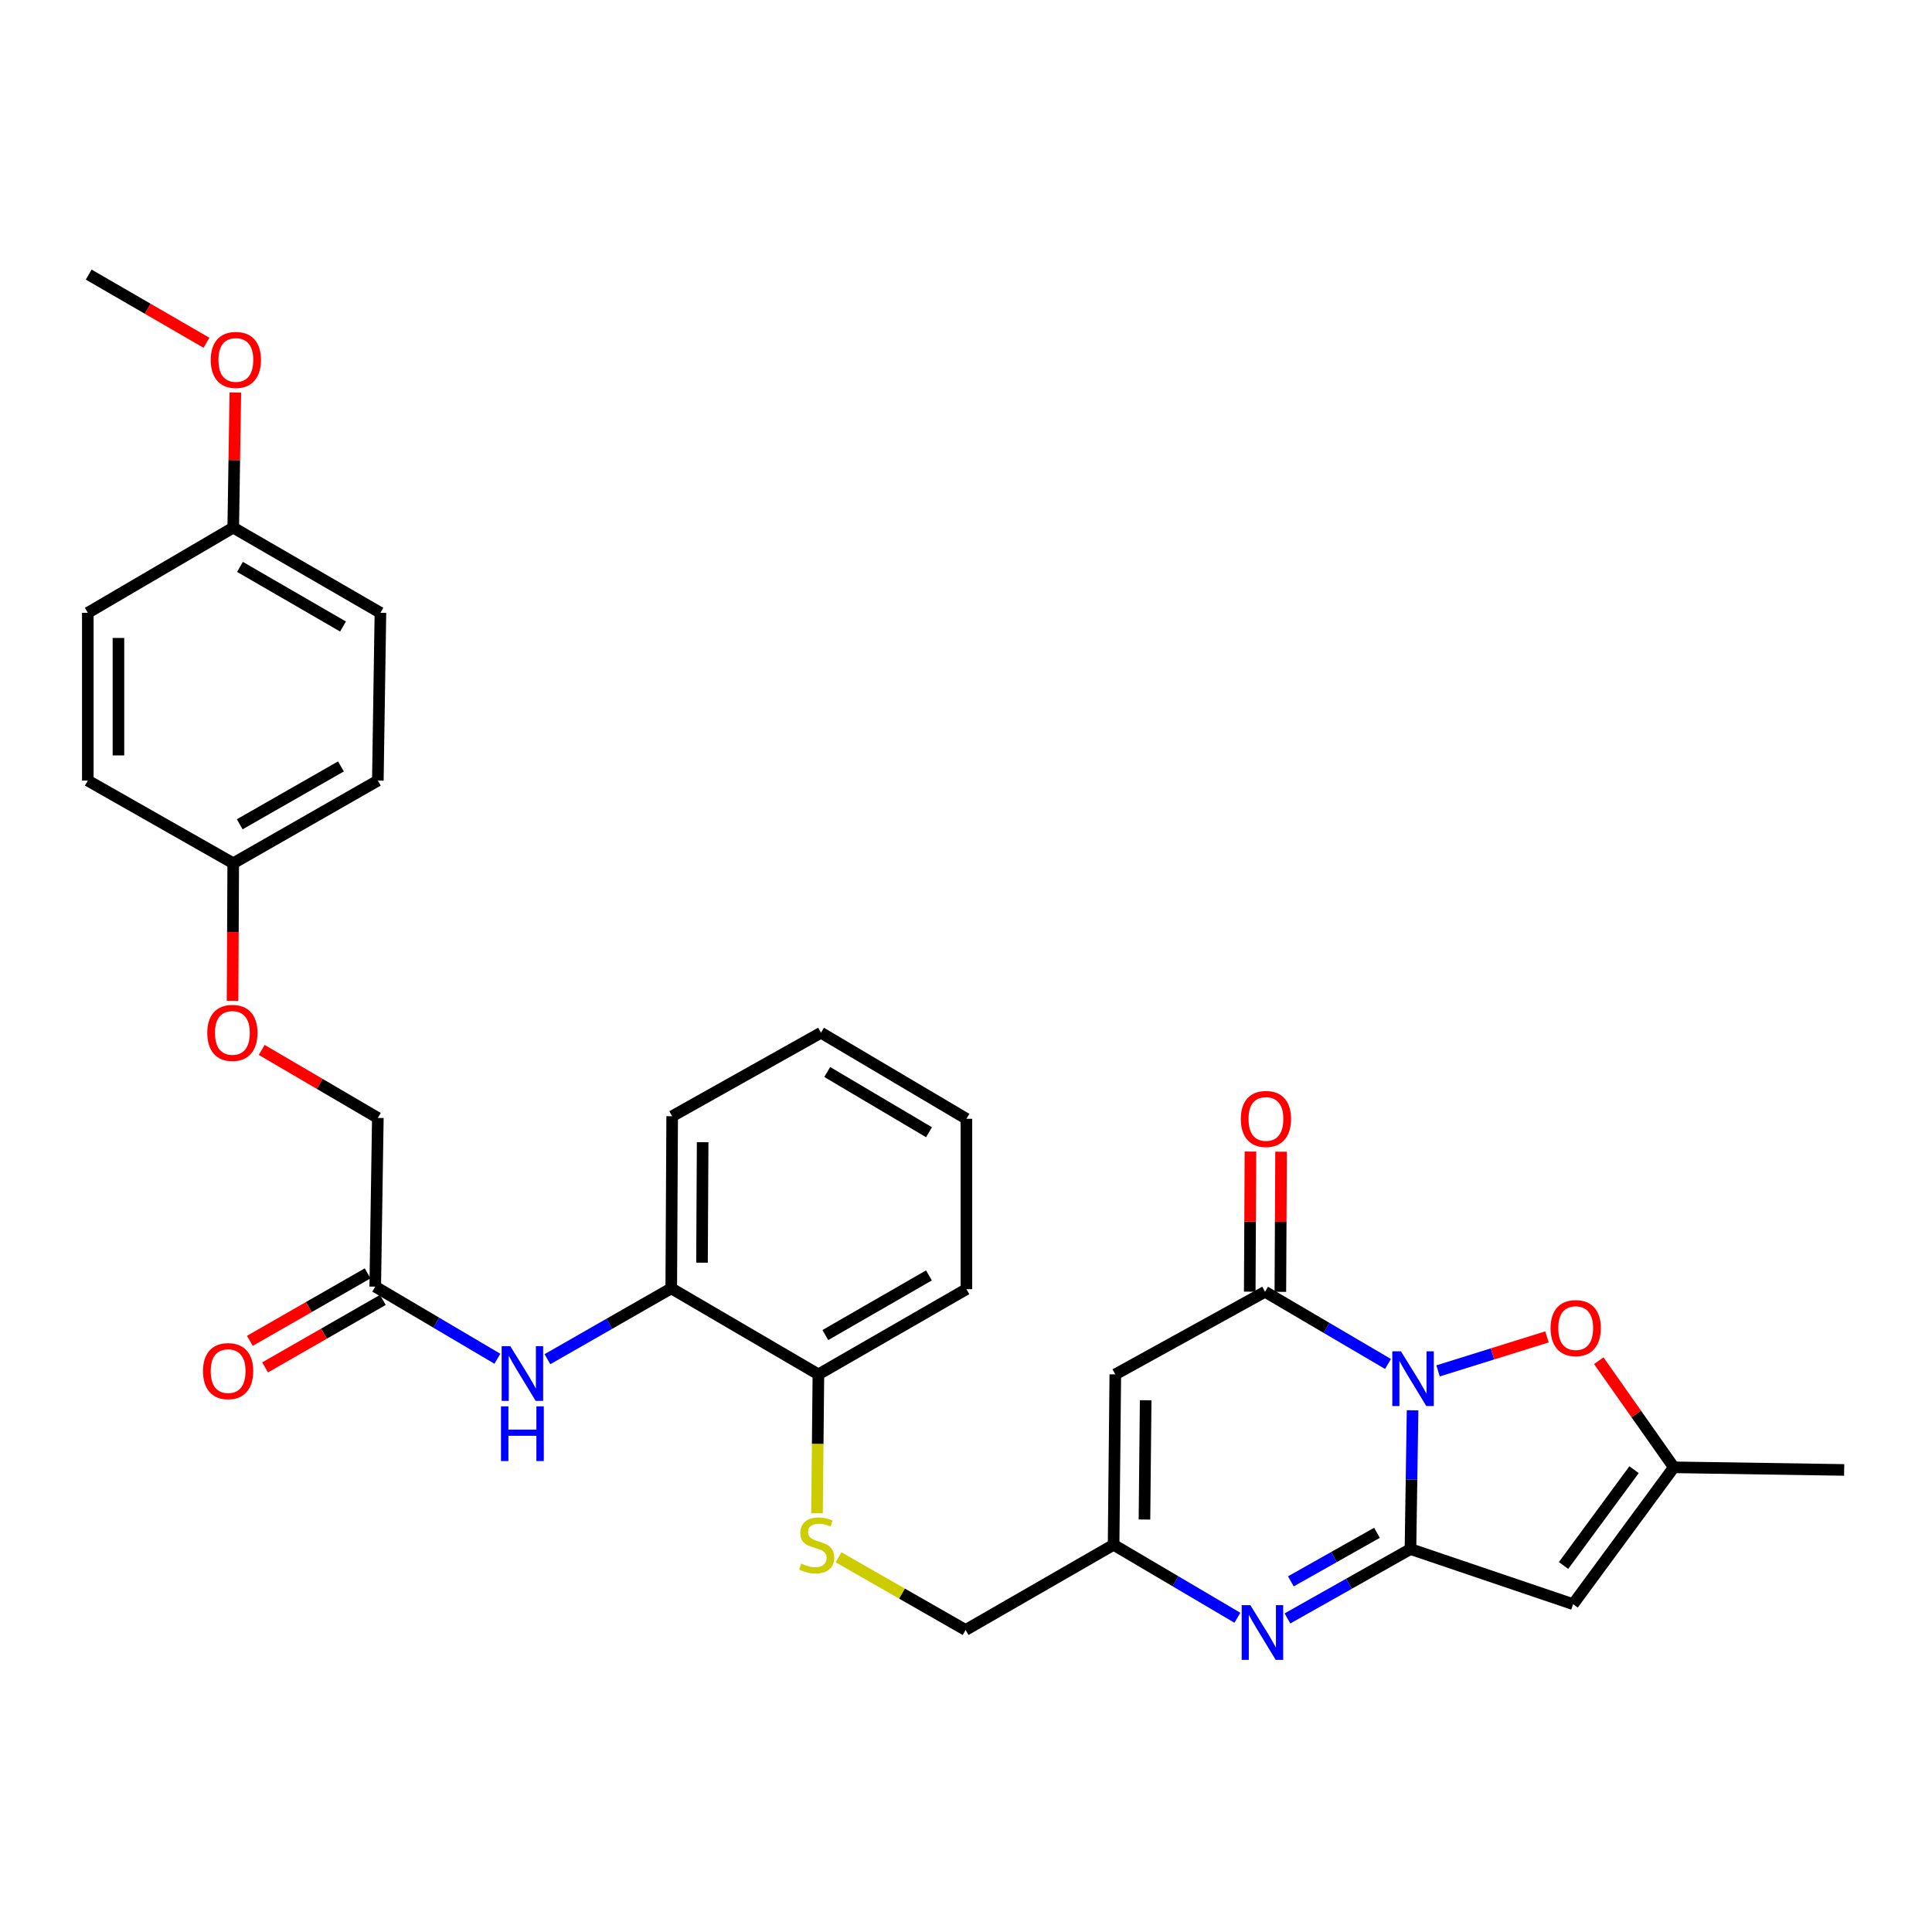 <?xml version='1.0' encoding='iso-8859-1'?>
<svg version='1.1' baseProfile='full'
              xmlns='http://www.w3.org/2000/svg'
                      xmlns:rdkit='http://www.rdkit.org/xml'
                      xmlns:xlink='http://www.w3.org/1999/xlink'
                  xml:space='preserve'
width='1000px' height='1000px' viewBox='0 0 1000 1000'>
<!-- END OF HEADER -->
<rect style='opacity:1.0;fill:#FFFFFF;stroke:none' width='1000' height='1000' x='0' y='0'> </rect>
<path class='bond-0' d='M 731.144,729.974 L 730.599,765.882' style='fill:none;fill-rule:evenodd;stroke:#0000FF;stroke-width:6px;stroke-linecap:butt;stroke-linejoin:miter;stroke-opacity:1' />
<path class='bond-0' d='M 730.599,765.882 L 730.055,801.791' style='fill:none;fill-rule:evenodd;stroke:#000000;stroke-width:6px;stroke-linecap:butt;stroke-linejoin:miter;stroke-opacity:1' />
<path class='bond-1' d='M 718.432,705.996 L 686.609,687.306' style='fill:none;fill-rule:evenodd;stroke:#0000FF;stroke-width:6px;stroke-linecap:butt;stroke-linejoin:miter;stroke-opacity:1' />
<path class='bond-1' d='M 686.609,687.306 L 654.787,668.616' style='fill:none;fill-rule:evenodd;stroke:#000000;stroke-width:6px;stroke-linecap:butt;stroke-linejoin:miter;stroke-opacity:1' />
<path class='bond-5' d='M 744.337,709.57 L 772.525,700.774' style='fill:none;fill-rule:evenodd;stroke:#0000FF;stroke-width:6px;stroke-linecap:butt;stroke-linejoin:miter;stroke-opacity:1' />
<path class='bond-5' d='M 772.525,700.774 L 800.712,691.979' style='fill:none;fill-rule:evenodd;stroke:#FF0000;stroke-width:6px;stroke-linecap:butt;stroke-linejoin:miter;stroke-opacity:1' />
<path class='bond-2' d='M 730.055,801.791 L 698.217,819.745' style='fill:none;fill-rule:evenodd;stroke:#000000;stroke-width:6px;stroke-linecap:butt;stroke-linejoin:miter;stroke-opacity:1' />
<path class='bond-2' d='M 698.217,819.745 L 666.379,837.7' style='fill:none;fill-rule:evenodd;stroke:#0000FF;stroke-width:6px;stroke-linecap:butt;stroke-linejoin:miter;stroke-opacity:1' />
<path class='bond-2' d='M 712.72,793.375 L 690.433,805.943' style='fill:none;fill-rule:evenodd;stroke:#000000;stroke-width:6px;stroke-linecap:butt;stroke-linejoin:miter;stroke-opacity:1' />
<path class='bond-2' d='M 690.433,805.943 L 668.147,818.511' style='fill:none;fill-rule:evenodd;stroke:#0000FF;stroke-width:6px;stroke-linecap:butt;stroke-linejoin:miter;stroke-opacity:1' />
<path class='bond-3' d='M 730.055,801.791 L 814.231,830.313' style='fill:none;fill-rule:evenodd;stroke:#000000;stroke-width:6px;stroke-linecap:butt;stroke-linejoin:miter;stroke-opacity:1' />
<path class='bond-4' d='M 654.787,668.616 L 577.283,711.373' style='fill:none;fill-rule:evenodd;stroke:#000000;stroke-width:6px;stroke-linecap:butt;stroke-linejoin:miter;stroke-opacity:1' />
<path class='bond-12' d='M 662.71,668.656 L 662.895,632.391' style='fill:none;fill-rule:evenodd;stroke:#000000;stroke-width:6px;stroke-linecap:butt;stroke-linejoin:miter;stroke-opacity:1' />
<path class='bond-12' d='M 662.895,632.391 L 663.081,596.126' style='fill:none;fill-rule:evenodd;stroke:#FF0000;stroke-width:6px;stroke-linecap:butt;stroke-linejoin:miter;stroke-opacity:1' />
<path class='bond-12' d='M 646.864,668.575 L 647.05,632.31' style='fill:none;fill-rule:evenodd;stroke:#000000;stroke-width:6px;stroke-linecap:butt;stroke-linejoin:miter;stroke-opacity:1' />
<path class='bond-12' d='M 647.05,632.31 L 647.235,596.045' style='fill:none;fill-rule:evenodd;stroke:#FF0000;stroke-width:6px;stroke-linecap:butt;stroke-linejoin:miter;stroke-opacity:1' />
<path class='bond-32' d='M 640.464,837.348 L 608.429,818.465' style='fill:none;fill-rule:evenodd;stroke:#0000FF;stroke-width:6px;stroke-linecap:butt;stroke-linejoin:miter;stroke-opacity:1' />
<path class='bond-32' d='M 608.429,818.465 L 576.394,799.581' style='fill:none;fill-rule:evenodd;stroke:#000000;stroke-width:6px;stroke-linecap:butt;stroke-linejoin:miter;stroke-opacity:1' />
<path class='bond-31' d='M 814.231,830.313 L 866.364,759.482' style='fill:none;fill-rule:evenodd;stroke:#000000;stroke-width:6px;stroke-linecap:butt;stroke-linejoin:miter;stroke-opacity:1' />
<path class='bond-31' d='M 809.289,810.296 L 845.782,760.714' style='fill:none;fill-rule:evenodd;stroke:#000000;stroke-width:6px;stroke-linecap:butt;stroke-linejoin:miter;stroke-opacity:1' />
<path class='bond-6' d='M 577.283,711.373 L 576.394,799.581' style='fill:none;fill-rule:evenodd;stroke:#000000;stroke-width:6px;stroke-linecap:butt;stroke-linejoin:miter;stroke-opacity:1' />
<path class='bond-6' d='M 592.995,724.764 L 592.373,786.51' style='fill:none;fill-rule:evenodd;stroke:#000000;stroke-width:6px;stroke-linecap:butt;stroke-linejoin:miter;stroke-opacity:1' />
<path class='bond-7' d='M 827.521,704.306 L 846.942,731.894' style='fill:none;fill-rule:evenodd;stroke:#FF0000;stroke-width:6px;stroke-linecap:butt;stroke-linejoin:miter;stroke-opacity:1' />
<path class='bond-7' d='M 846.942,731.894 L 866.364,759.482' style='fill:none;fill-rule:evenodd;stroke:#000000;stroke-width:6px;stroke-linecap:butt;stroke-linejoin:miter;stroke-opacity:1' />
<path class='bond-15' d='M 576.394,799.581 L 499.789,843.676' style='fill:none;fill-rule:evenodd;stroke:#000000;stroke-width:6px;stroke-linecap:butt;stroke-linejoin:miter;stroke-opacity:1' />
<path class='bond-25' d='M 866.364,759.482 L 954.545,760.838' style='fill:none;fill-rule:evenodd;stroke:#000000;stroke-width:6px;stroke-linecap:butt;stroke-linejoin:miter;stroke-opacity:1' />
<path class='bond-8' d='M 283.354,703.517 L 315.397,685.182' style='fill:none;fill-rule:evenodd;stroke:#0000FF;stroke-width:6px;stroke-linecap:butt;stroke-linejoin:miter;stroke-opacity:1' />
<path class='bond-8' d='M 315.397,685.182 L 347.44,666.846' style='fill:none;fill-rule:evenodd;stroke:#000000;stroke-width:6px;stroke-linecap:butt;stroke-linejoin:miter;stroke-opacity:1' />
<path class='bond-9' d='M 257.443,703.287 L 225.832,684.627' style='fill:none;fill-rule:evenodd;stroke:#0000FF;stroke-width:6px;stroke-linecap:butt;stroke-linejoin:miter;stroke-opacity:1' />
<path class='bond-9' d='M 225.832,684.627 L 194.22,665.966' style='fill:none;fill-rule:evenodd;stroke:#000000;stroke-width:6px;stroke-linecap:butt;stroke-linejoin:miter;stroke-opacity:1' />
<path class='bond-14' d='M 190.281,659.092 L 159.804,676.557' style='fill:none;fill-rule:evenodd;stroke:#000000;stroke-width:6px;stroke-linecap:butt;stroke-linejoin:miter;stroke-opacity:1' />
<path class='bond-14' d='M 159.804,676.557 L 129.327,694.022' style='fill:none;fill-rule:evenodd;stroke:#FF0000;stroke-width:6px;stroke-linecap:butt;stroke-linejoin:miter;stroke-opacity:1' />
<path class='bond-14' d='M 198.159,672.84 L 167.683,690.305' style='fill:none;fill-rule:evenodd;stroke:#000000;stroke-width:6px;stroke-linecap:butt;stroke-linejoin:miter;stroke-opacity:1' />
<path class='bond-14' d='M 167.683,690.305 L 137.206,707.77' style='fill:none;fill-rule:evenodd;stroke:#FF0000;stroke-width:6px;stroke-linecap:butt;stroke-linejoin:miter;stroke-opacity:1' />
<path class='bond-17' d='M 194.22,665.966 L 195.567,578.638' style='fill:none;fill-rule:evenodd;stroke:#000000;stroke-width:6px;stroke-linecap:butt;stroke-linejoin:miter;stroke-opacity:1' />
<path class='bond-10' d='M 347.44,666.846 L 423.606,711.373' style='fill:none;fill-rule:evenodd;stroke:#000000;stroke-width:6px;stroke-linecap:butt;stroke-linejoin:miter;stroke-opacity:1' />
<path class='bond-26' d='M 347.44,666.846 L 347.916,577.758' style='fill:none;fill-rule:evenodd;stroke:#000000;stroke-width:6px;stroke-linecap:butt;stroke-linejoin:miter;stroke-opacity:1' />
<path class='bond-26' d='M 363.357,653.567 L 363.69,591.205' style='fill:none;fill-rule:evenodd;stroke:#000000;stroke-width:6px;stroke-linecap:butt;stroke-linejoin:miter;stroke-opacity:1' />
<path class='bond-11' d='M 434.016,806.046 L 466.903,824.861' style='fill:none;fill-rule:evenodd;stroke:#CCCC00;stroke-width:6px;stroke-linecap:butt;stroke-linejoin:miter;stroke-opacity:1' />
<path class='bond-11' d='M 466.903,824.861 L 499.789,843.676' style='fill:none;fill-rule:evenodd;stroke:#000000;stroke-width:6px;stroke-linecap:butt;stroke-linejoin:miter;stroke-opacity:1' />
<path class='bond-13' d='M 422.881,783.256 L 423.243,747.314' style='fill:none;fill-rule:evenodd;stroke:#CCCC00;stroke-width:6px;stroke-linecap:butt;stroke-linejoin:miter;stroke-opacity:1' />
<path class='bond-13' d='M 423.243,747.314 L 423.606,711.373' style='fill:none;fill-rule:evenodd;stroke:#000000;stroke-width:6px;stroke-linecap:butt;stroke-linejoin:miter;stroke-opacity:1' />
<path class='bond-27' d='M 423.606,711.373 L 500.211,667.269' style='fill:none;fill-rule:evenodd;stroke:#000000;stroke-width:6px;stroke-linecap:butt;stroke-linejoin:miter;stroke-opacity:1' />
<path class='bond-27' d='M 427.19,691.025 L 480.814,660.152' style='fill:none;fill-rule:evenodd;stroke:#000000;stroke-width:6px;stroke-linecap:butt;stroke-linejoin:miter;stroke-opacity:1' />
<path class='bond-16' d='M 135.463,543.434 L 165.515,561.036' style='fill:none;fill-rule:evenodd;stroke:#FF0000;stroke-width:6px;stroke-linecap:butt;stroke-linejoin:miter;stroke-opacity:1' />
<path class='bond-16' d='M 165.515,561.036 L 195.567,578.638' style='fill:none;fill-rule:evenodd;stroke:#000000;stroke-width:6px;stroke-linecap:butt;stroke-linejoin:miter;stroke-opacity:1' />
<path class='bond-18' d='M 120.365,518.029 L 120.543,482.424' style='fill:none;fill-rule:evenodd;stroke:#FF0000;stroke-width:6px;stroke-linecap:butt;stroke-linejoin:miter;stroke-opacity:1' />
<path class='bond-18' d='M 120.543,482.424 L 120.722,446.819' style='fill:none;fill-rule:evenodd;stroke:#000000;stroke-width:6px;stroke-linecap:butt;stroke-linejoin:miter;stroke-opacity:1' />
<path class='bond-20' d='M 120.722,446.819 L 45.455,404.035' style='fill:none;fill-rule:evenodd;stroke:#000000;stroke-width:6px;stroke-linecap:butt;stroke-linejoin:miter;stroke-opacity:1' />
<path class='bond-21' d='M 120.722,446.819 L 195.567,404.035' style='fill:none;fill-rule:evenodd;stroke:#000000;stroke-width:6px;stroke-linecap:butt;stroke-linejoin:miter;stroke-opacity:1' />
<path class='bond-21' d='M 124.085,426.644 L 176.476,396.696' style='fill:none;fill-rule:evenodd;stroke:#000000;stroke-width:6px;stroke-linecap:butt;stroke-linejoin:miter;stroke-opacity:1' />
<path class='bond-19' d='M 120.722,273.096 L 196.905,317.182' style='fill:none;fill-rule:evenodd;stroke:#000000;stroke-width:6px;stroke-linecap:butt;stroke-linejoin:miter;stroke-opacity:1' />
<path class='bond-19' d='M 124.213,293.424 L 177.541,324.284' style='fill:none;fill-rule:evenodd;stroke:#000000;stroke-width:6px;stroke-linecap:butt;stroke-linejoin:miter;stroke-opacity:1' />
<path class='bond-24' d='M 120.722,273.096 L 121.268,238.122' style='fill:none;fill-rule:evenodd;stroke:#000000;stroke-width:6px;stroke-linecap:butt;stroke-linejoin:miter;stroke-opacity:1' />
<path class='bond-24' d='M 121.268,238.122 L 121.814,203.149' style='fill:none;fill-rule:evenodd;stroke:#FF0000;stroke-width:6px;stroke-linecap:butt;stroke-linejoin:miter;stroke-opacity:1' />
<path class='bond-34' d='M 120.722,273.096 L 45.455,317.182' style='fill:none;fill-rule:evenodd;stroke:#000000;stroke-width:6px;stroke-linecap:butt;stroke-linejoin:miter;stroke-opacity:1' />
<path class='bond-23' d='M 45.455,404.035 L 45.455,317.182' style='fill:none;fill-rule:evenodd;stroke:#000000;stroke-width:6px;stroke-linecap:butt;stroke-linejoin:miter;stroke-opacity:1' />
<path class='bond-23' d='M 61.3,391.007 L 61.3,330.21' style='fill:none;fill-rule:evenodd;stroke:#000000;stroke-width:6px;stroke-linecap:butt;stroke-linejoin:miter;stroke-opacity:1' />
<path class='bond-22' d='M 195.567,404.035 L 196.905,317.182' style='fill:none;fill-rule:evenodd;stroke:#000000;stroke-width:6px;stroke-linecap:butt;stroke-linejoin:miter;stroke-opacity:1' />
<path class='bond-28' d='M 106.878,177.419 L 76.395,159.774' style='fill:none;fill-rule:evenodd;stroke:#FF0000;stroke-width:6px;stroke-linecap:butt;stroke-linejoin:miter;stroke-opacity:1' />
<path class='bond-28' d='M 76.395,159.774 L 45.912,142.13' style='fill:none;fill-rule:evenodd;stroke:#000000;stroke-width:6px;stroke-linecap:butt;stroke-linejoin:miter;stroke-opacity:1' />
<path class='bond-33' d='M 347.916,577.758 L 424.944,534.543' style='fill:none;fill-rule:evenodd;stroke:#000000;stroke-width:6px;stroke-linecap:butt;stroke-linejoin:miter;stroke-opacity:1' />
<path class='bond-30' d='M 500.211,667.269 L 500.211,579.087' style='fill:none;fill-rule:evenodd;stroke:#000000;stroke-width:6px;stroke-linecap:butt;stroke-linejoin:miter;stroke-opacity:1' />
<path class='bond-29' d='M 424.944,534.543 L 500.211,579.087' style='fill:none;fill-rule:evenodd;stroke:#000000;stroke-width:6px;stroke-linecap:butt;stroke-linejoin:miter;stroke-opacity:1' />
<path class='bond-29' d='M 428.164,554.861 L 480.851,586.042' style='fill:none;fill-rule:evenodd;stroke:#000000;stroke-width:6px;stroke-linecap:butt;stroke-linejoin:miter;stroke-opacity:1' />
<path  class='atom-0' d='M 725.133 699.449
L 734.413 714.449
Q 735.333 715.929, 736.813 718.609
Q 738.293 721.289, 738.373 721.449
L 738.373 699.449
L 742.133 699.449
L 742.133 727.769
L 738.253 727.769
L 728.293 711.369
Q 727.133 709.449, 725.893 707.249
Q 724.693 705.049, 724.333 704.369
L 724.333 727.769
L 720.653 727.769
L 720.653 699.449
L 725.133 699.449
' fill='#0000FF'/>
<path  class='atom-3' d='M 647.18 830.837
L 656.46 845.837
Q 657.38 847.317, 658.86 849.997
Q 660.34 852.677, 660.42 852.837
L 660.42 830.837
L 664.18 830.837
L 664.18 859.157
L 660.3 859.157
L 650.34 842.757
Q 649.18 840.837, 647.94 838.637
Q 646.74 836.437, 646.38 835.757
L 646.38 859.157
L 642.7 859.157
L 642.7 830.837
L 647.18 830.837
' fill='#0000FF'/>
<path  class='atom-6' d='M 802.578 687.42
Q 802.578 680.62, 805.938 676.82
Q 809.298 673.02, 815.578 673.02
Q 821.858 673.02, 825.218 676.82
Q 828.578 680.62, 828.578 687.42
Q 828.578 694.3, 825.178 698.22
Q 821.778 702.1, 815.578 702.1
Q 809.338 702.1, 805.938 698.22
Q 802.578 694.34, 802.578 687.42
M 815.578 698.9
Q 819.898 698.9, 822.218 696.02
Q 824.578 693.1, 824.578 687.42
Q 824.578 681.86, 822.218 679.06
Q 819.898 676.22, 815.578 676.22
Q 811.258 676.22, 808.898 679.02
Q 806.578 681.82, 806.578 687.42
Q 806.578 693.14, 808.898 696.02
Q 811.258 698.9, 815.578 698.9
' fill='#FF0000'/>
<path  class='atom-9' d='M 264.134 696.773
L 273.414 711.773
Q 274.334 713.253, 275.814 715.933
Q 277.294 718.613, 277.374 718.773
L 277.374 696.773
L 281.134 696.773
L 281.134 725.093
L 277.254 725.093
L 267.294 708.693
Q 266.134 706.773, 264.894 704.573
Q 263.694 702.373, 263.334 701.693
L 263.334 725.093
L 259.654 725.093
L 259.654 696.773
L 264.134 696.773
' fill='#0000FF'/>
<path  class='atom-9' d='M 259.314 727.925
L 263.154 727.925
L 263.154 739.965
L 277.634 739.965
L 277.634 727.925
L 281.474 727.925
L 281.474 756.245
L 277.634 756.245
L 277.634 743.165
L 263.154 743.165
L 263.154 756.245
L 259.314 756.245
L 259.314 727.925
' fill='#0000FF'/>
<path  class='atom-12' d='M 414.717 809.301
Q 415.037 809.421, 416.357 809.981
Q 417.677 810.541, 419.117 810.901
Q 420.597 811.221, 422.037 811.221
Q 424.717 811.221, 426.277 809.941
Q 427.837 808.621, 427.837 806.341
Q 427.837 804.781, 427.037 803.821
Q 426.277 802.861, 425.077 802.341
Q 423.877 801.821, 421.877 801.221
Q 419.357 800.461, 417.837 799.741
Q 416.357 799.021, 415.277 797.501
Q 414.237 795.981, 414.237 793.421
Q 414.237 789.861, 416.637 787.661
Q 419.077 785.461, 423.877 785.461
Q 427.157 785.461, 430.877 787.021
L 429.957 790.101
Q 426.557 788.701, 423.997 788.701
Q 421.237 788.701, 419.717 789.861
Q 418.197 790.981, 418.237 792.941
Q 418.237 794.461, 418.997 795.381
Q 419.797 796.301, 420.917 796.821
Q 422.077 797.341, 423.997 797.941
Q 426.557 798.741, 428.077 799.541
Q 429.597 800.341, 430.677 801.981
Q 431.797 803.581, 431.797 806.341
Q 431.797 810.261, 429.157 812.381
Q 426.557 814.461, 422.197 814.461
Q 419.677 814.461, 417.757 813.901
Q 415.877 813.381, 413.637 812.461
L 414.717 809.301
' fill='#CCCC00'/>
<path  class='atom-13' d='M 642.245 579.167
Q 642.245 572.367, 645.605 568.567
Q 648.965 564.767, 655.245 564.767
Q 661.525 564.767, 664.885 568.567
Q 668.245 572.367, 668.245 579.167
Q 668.245 586.047, 664.845 589.967
Q 661.445 593.847, 655.245 593.847
Q 649.005 593.847, 645.605 589.967
Q 642.245 586.087, 642.245 579.167
M 655.245 590.647
Q 659.565 590.647, 661.885 587.767
Q 664.245 584.847, 664.245 579.167
Q 664.245 573.607, 661.885 570.807
Q 659.565 567.967, 655.245 567.967
Q 650.925 567.967, 648.565 570.767
Q 646.245 573.567, 646.245 579.167
Q 646.245 584.887, 648.565 587.767
Q 650.925 590.647, 655.245 590.647
' fill='#FF0000'/>
<path  class='atom-15' d='M 105.072 709.683
Q 105.072 702.883, 108.432 699.083
Q 111.792 695.283, 118.072 695.283
Q 124.352 695.283, 127.712 699.083
Q 131.072 702.883, 131.072 709.683
Q 131.072 716.563, 127.672 720.483
Q 124.272 724.363, 118.072 724.363
Q 111.832 724.363, 108.432 720.483
Q 105.072 716.603, 105.072 709.683
M 118.072 721.163
Q 122.392 721.163, 124.712 718.283
Q 127.072 715.363, 127.072 709.683
Q 127.072 704.123, 124.712 701.323
Q 122.392 698.483, 118.072 698.483
Q 113.752 698.483, 111.392 701.283
Q 109.072 704.083, 109.072 709.683
Q 109.072 715.403, 111.392 718.283
Q 113.752 721.163, 118.072 721.163
' fill='#FF0000'/>
<path  class='atom-17' d='M 107.282 534.623
Q 107.282 527.823, 110.642 524.023
Q 114.002 520.223, 120.282 520.223
Q 126.562 520.223, 129.922 524.023
Q 133.282 527.823, 133.282 534.623
Q 133.282 541.503, 129.882 545.423
Q 126.482 549.303, 120.282 549.303
Q 114.042 549.303, 110.642 545.423
Q 107.282 541.543, 107.282 534.623
M 120.282 546.103
Q 124.602 546.103, 126.922 543.223
Q 129.282 540.303, 129.282 534.623
Q 129.282 529.063, 126.922 526.263
Q 124.602 523.423, 120.282 523.423
Q 115.962 523.423, 113.602 526.223
Q 111.282 529.023, 111.282 534.623
Q 111.282 540.343, 113.602 543.223
Q 115.962 546.103, 120.282 546.103
' fill='#FF0000'/>
<path  class='atom-25' d='M 109.078 186.297
Q 109.078 179.497, 112.438 175.697
Q 115.798 171.897, 122.078 171.897
Q 128.358 171.897, 131.718 175.697
Q 135.078 179.497, 135.078 186.297
Q 135.078 193.177, 131.678 197.097
Q 128.278 200.977, 122.078 200.977
Q 115.838 200.977, 112.438 197.097
Q 109.078 193.217, 109.078 186.297
M 122.078 197.777
Q 126.398 197.777, 128.718 194.897
Q 131.078 191.977, 131.078 186.297
Q 131.078 180.737, 128.718 177.937
Q 126.398 175.097, 122.078 175.097
Q 117.758 175.097, 115.398 177.897
Q 113.078 180.697, 113.078 186.297
Q 113.078 192.017, 115.398 194.897
Q 117.758 197.777, 122.078 197.777
' fill='#FF0000'/>
</svg>
